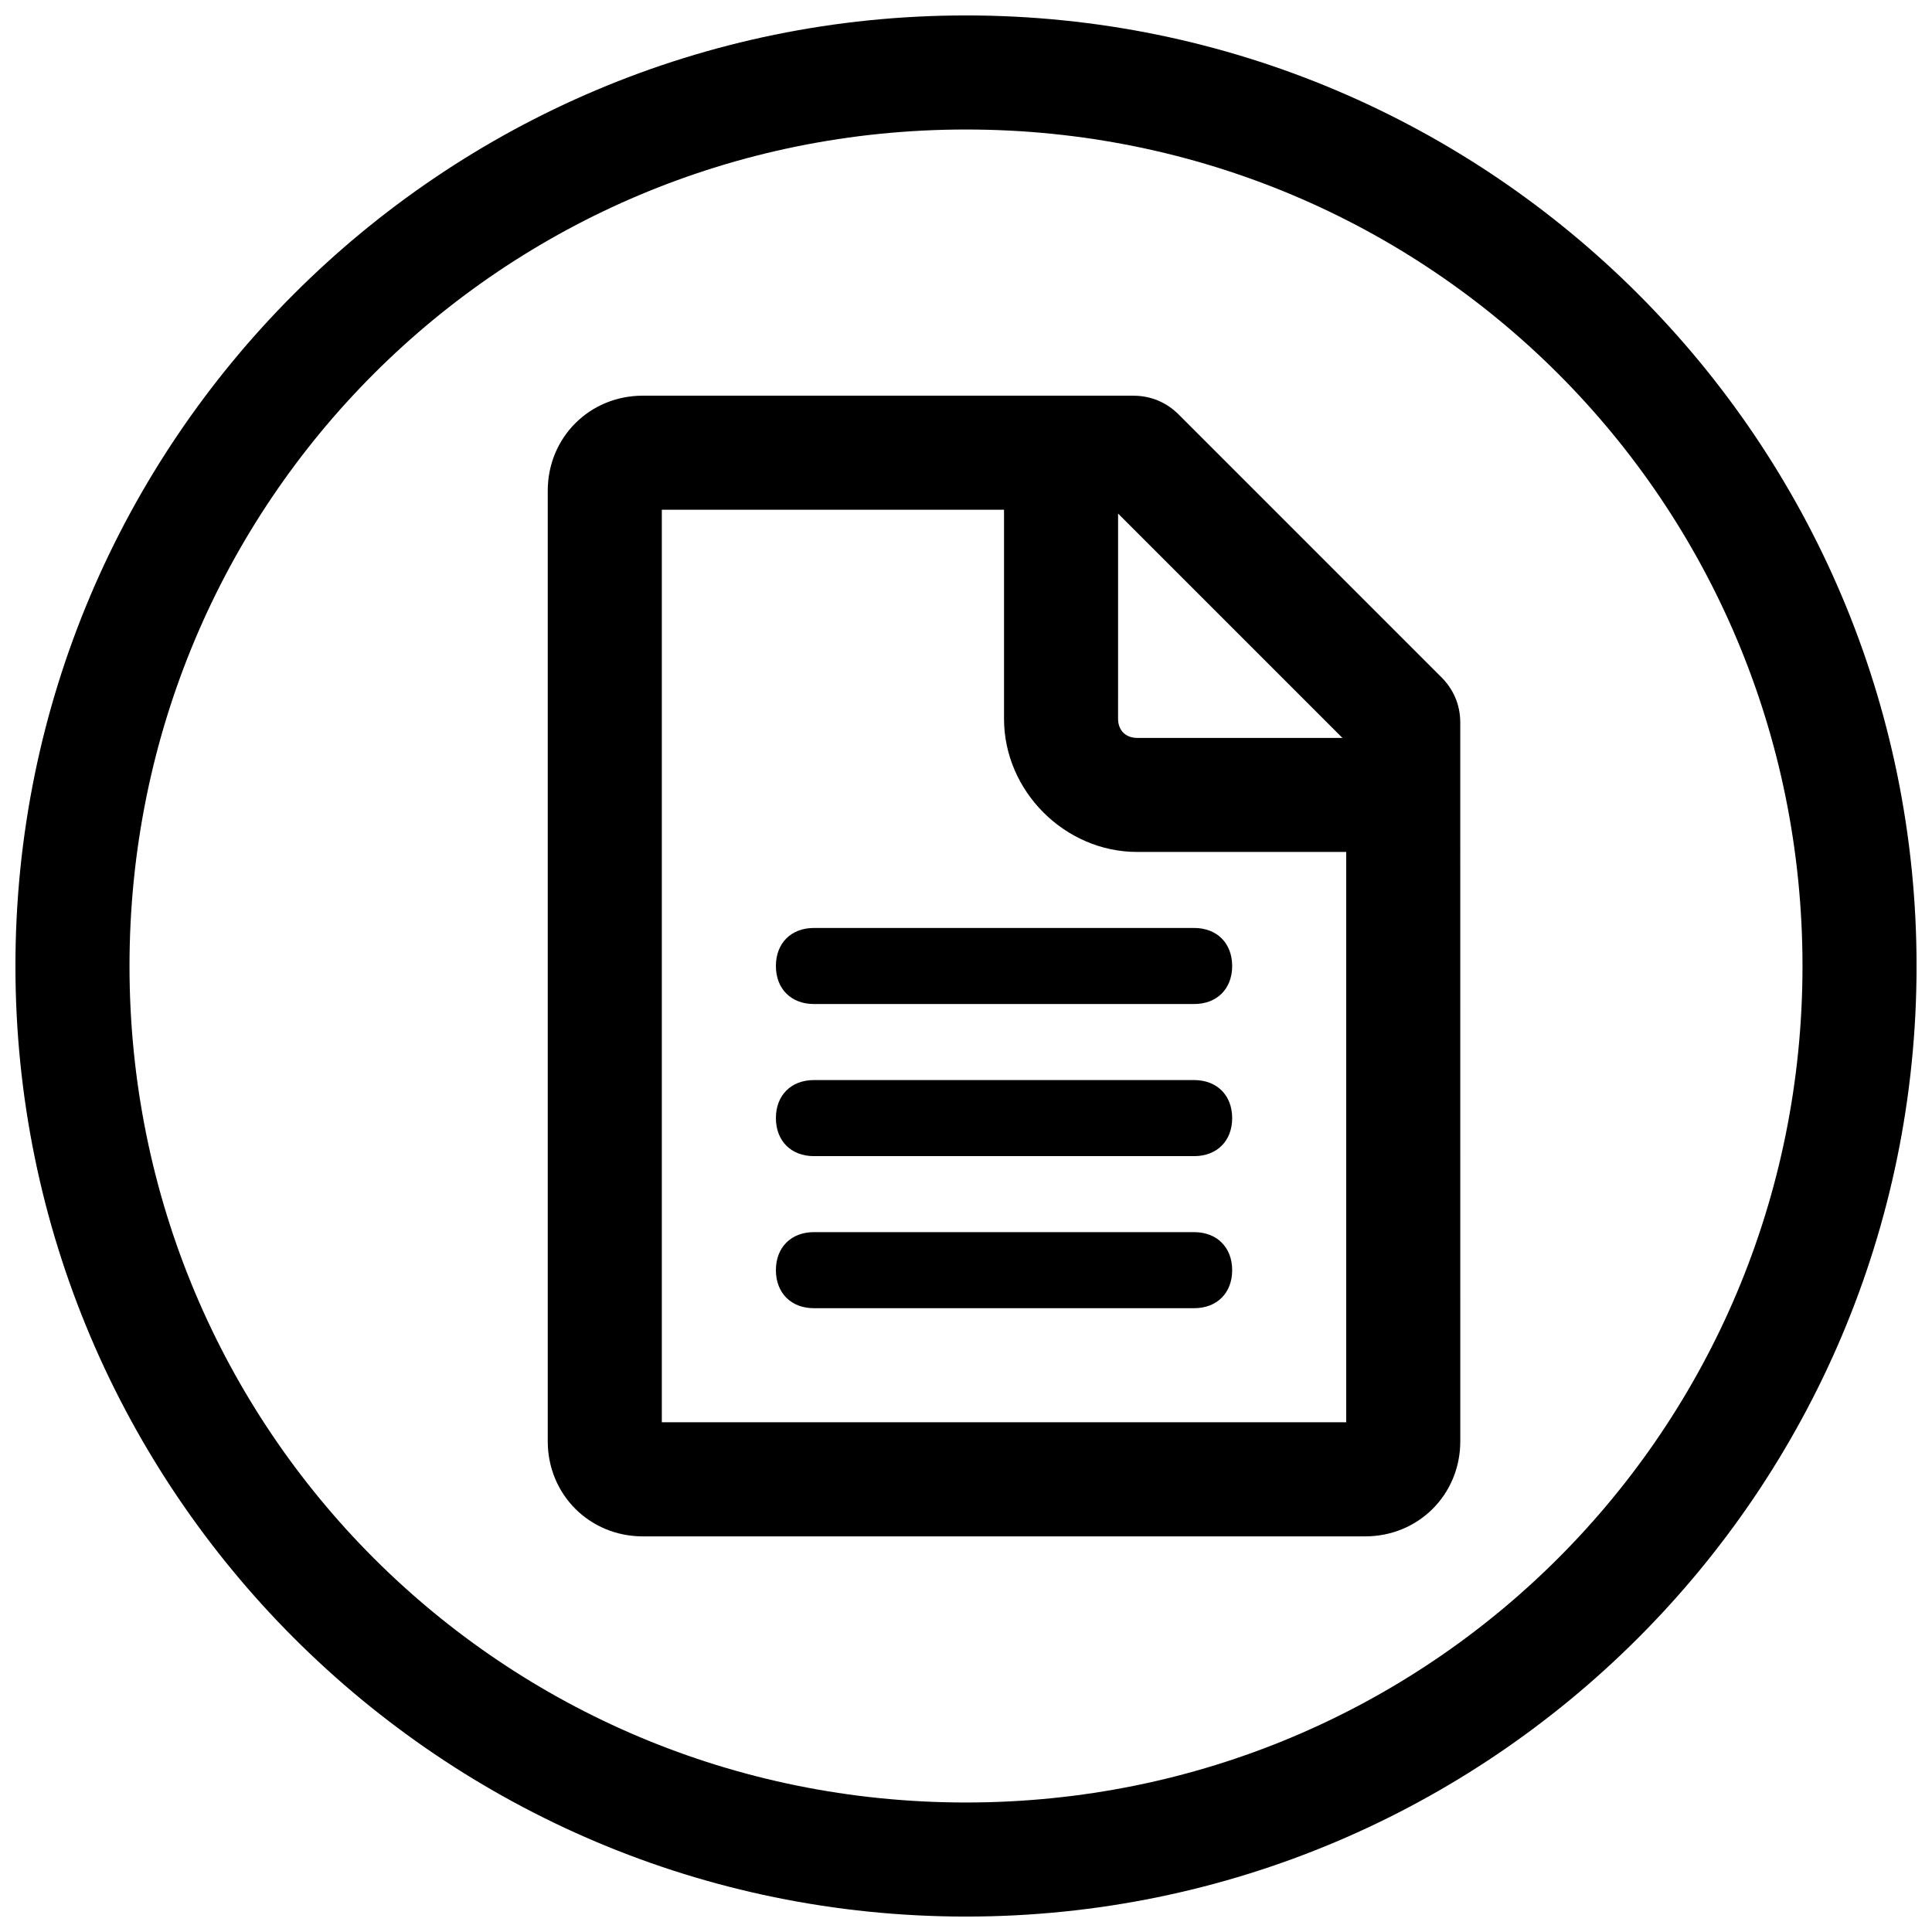<?xml version="1.0" encoding="UTF-8"?>
<!-- Uploaded to: ICON Repo, www.svgrepo.com, Generator: ICON Repo Mixer Tools -->
<svg width="800px" height="800px" version="1.1" viewBox="144 144 512 512" xmlns="http://www.w3.org/2000/svg">
 <defs>
  <clipPath id="a">
   <path d="m148.09 148.09h503.81v503.81h-503.81z"/>
  </clipPath>
 </defs>
 <g clip-path="url(#a)">
  <path d="m400 178.32c122.93 0 221.68 98.746 221.68 221.68s-98.746 221.68-221.68 221.68-221.68-98.746-221.68-221.68 98.746-221.68 221.68-221.68m0-30.23c-139.05 0-251.91 112.85-251.91 251.91 0 139.05 112.85 251.91 251.91 251.91 139.05 0 251.91-112.85 251.91-251.91-0.004-139.05-112.86-251.91-251.91-251.91z"/>
 </g>
 <path d="m444.33 248.86h-129.98c-14.105 0-25.191 11.082-25.191 25.191v251.91c0 14.105 11.082 25.191 25.191 25.191h191.45c14.105 0 25.191-11.082 25.191-25.191l-0.004-190.44c0-5.039-2.016-9.07-5.039-12.09l-69.523-69.527c-3.023-3.023-7.055-5.039-12.094-5.039zm-124.94 272.06v-241.83h90.688v55.418c0 19.145 16.121 35.266 35.266 35.266h55.418v151.14zm125.95-181.37c-3.023 0-5.039-2.016-5.039-5.039l0.004-54.41 59.449 59.449z"/>
 <path d="m460.46 389.92h-100.76c-6.047 0-10.078 4.031-10.078 10.078s4.031 10.078 10.078 10.078h100.76c6.047 0 10.078-4.031 10.078-10.078-0.004-6.047-4.035-10.078-10.078-10.078z"/>
 <path d="m460.46 430.23h-100.76c-6.047 0-10.078 4.031-10.078 10.078 0 6.047 4.031 10.078 10.078 10.078h100.76c6.047 0 10.078-4.031 10.078-10.078-0.004-6.047-4.035-10.078-10.078-10.078z"/>
 <path d="m460.46 470.53h-100.76c-6.047 0-10.078 4.031-10.078 10.078s4.031 10.078 10.078 10.078h100.76c6.047 0 10.078-4.031 10.078-10.078-0.004-6.047-4.035-10.078-10.078-10.078z"/>
</svg>